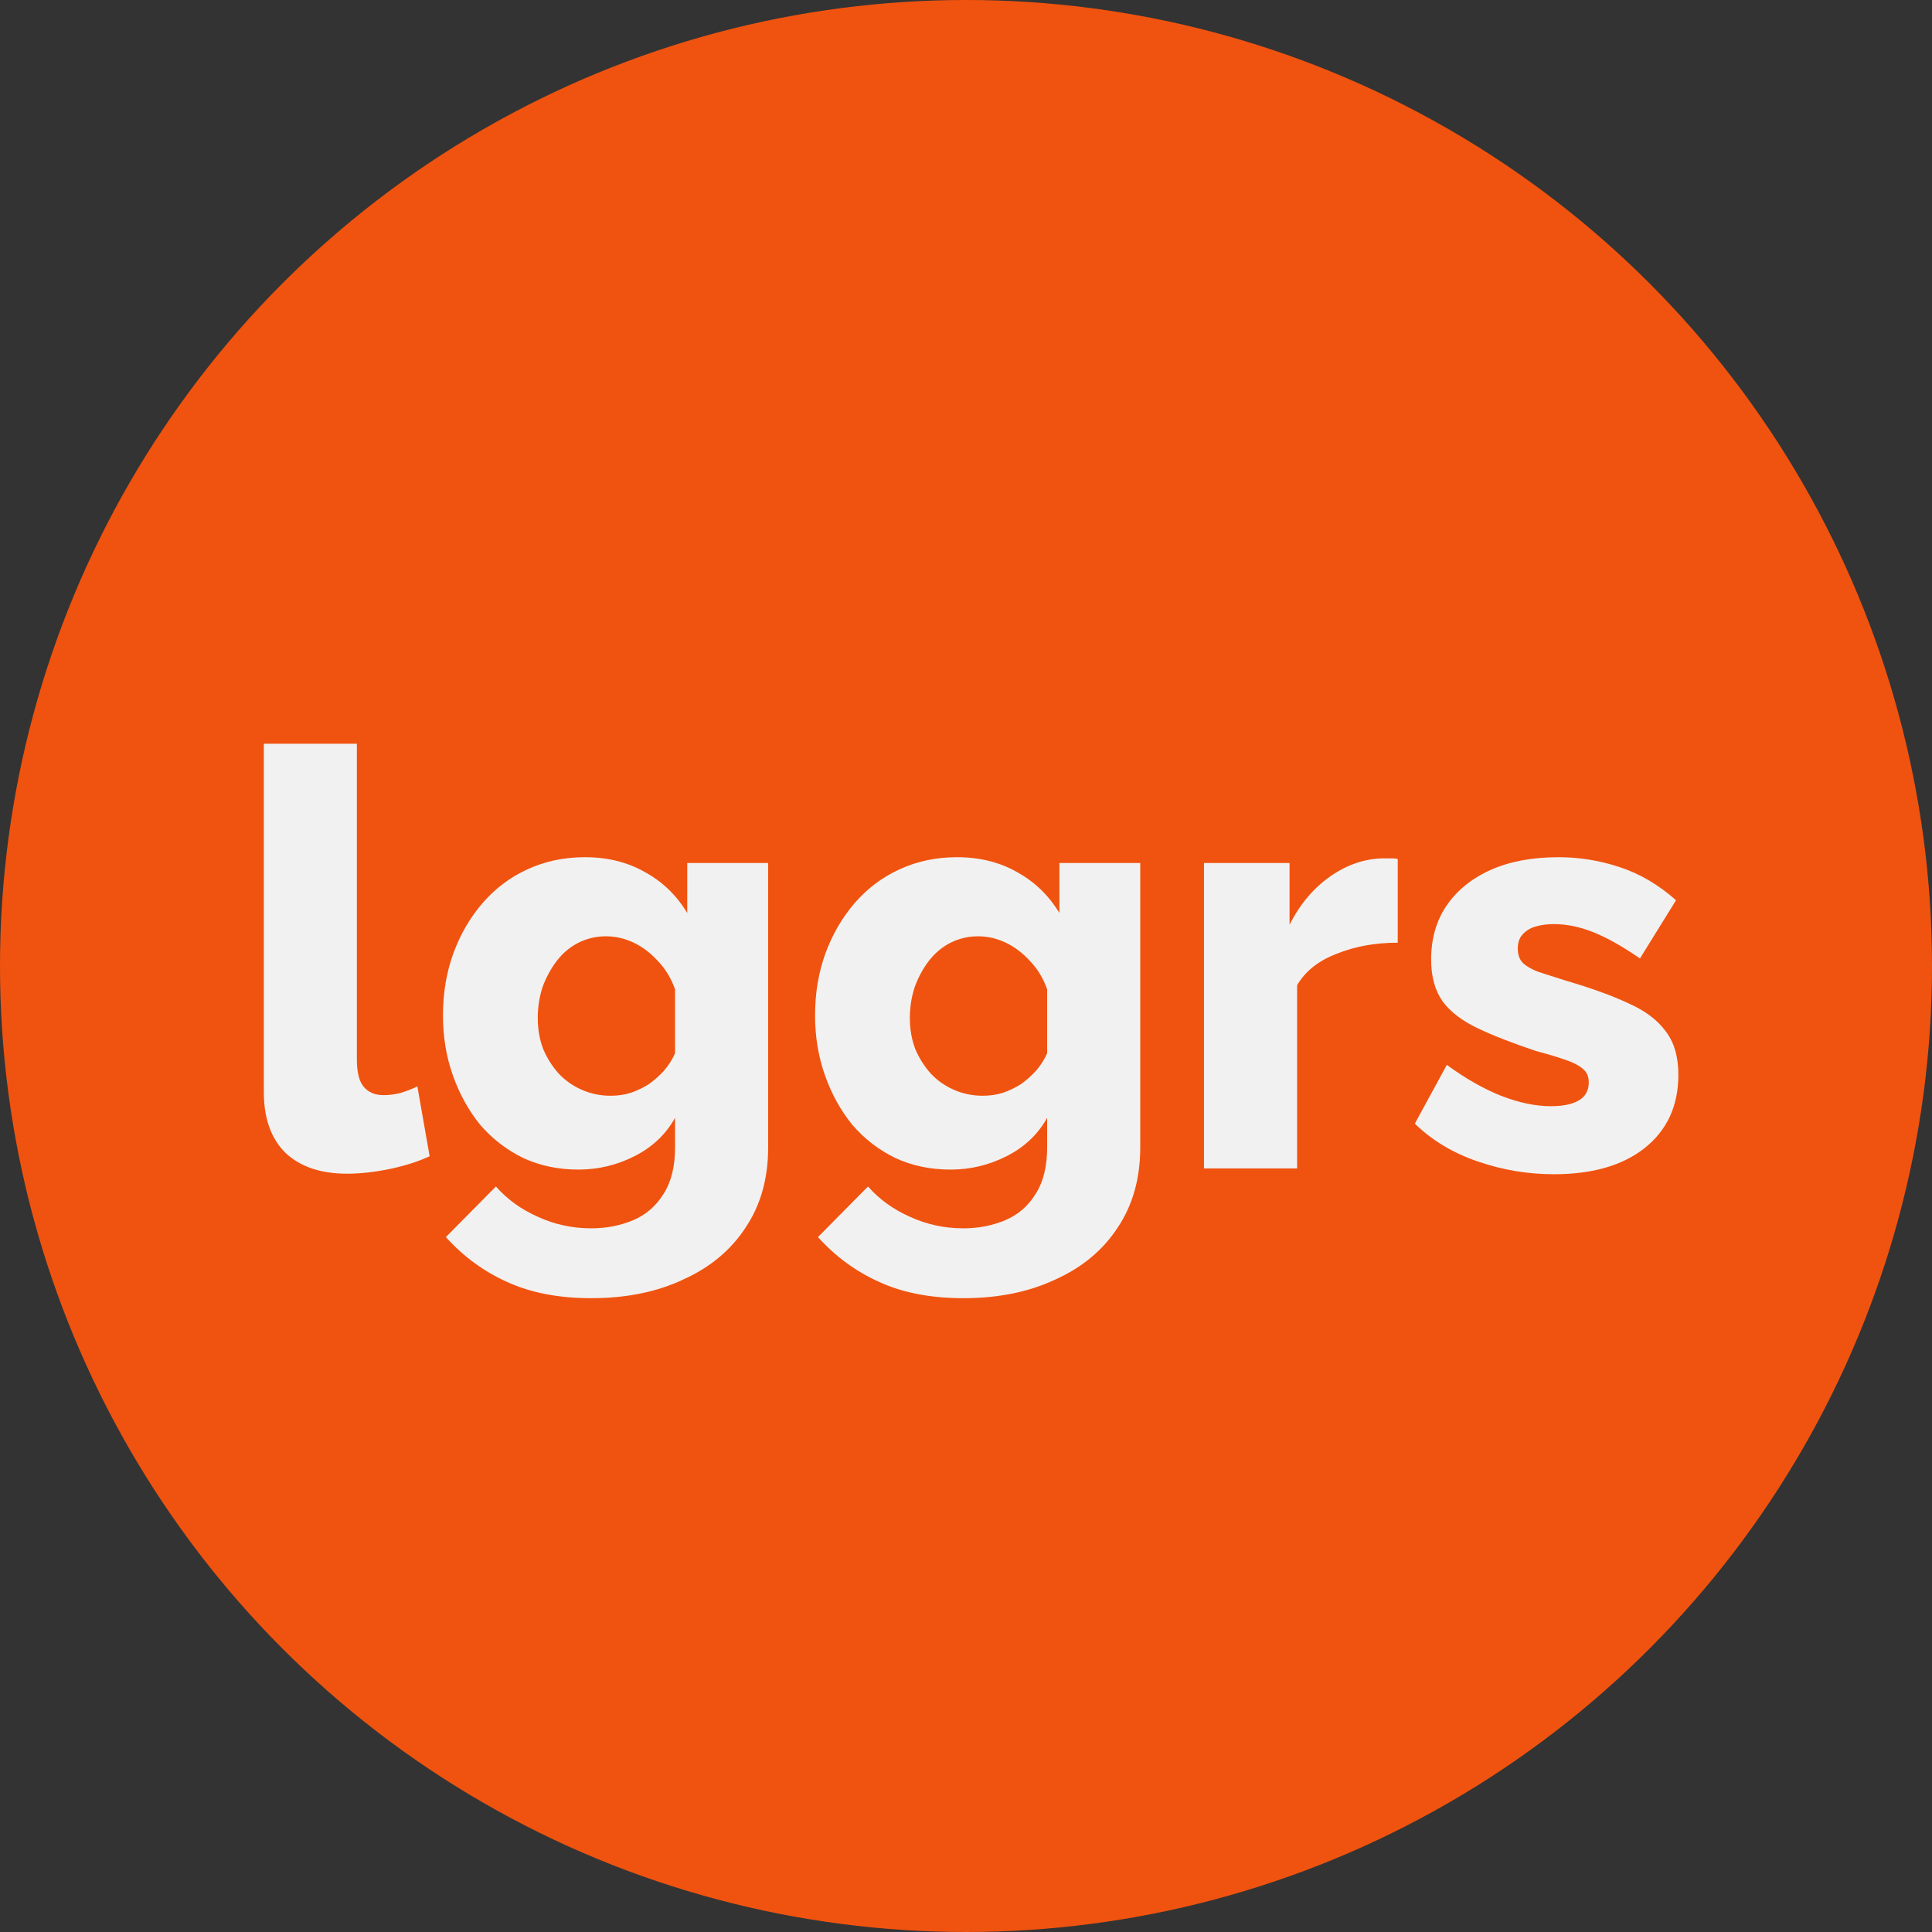 <svg width="32" height="32" viewBox="0 0 32 32" fill="none" xmlns="http://www.w3.org/2000/svg">
<rect x="0" y="0" width="32" height="32" fill="#333333" stroke="none"/>
<circle cx="16" cy="16" r="16" fill="#F0530F"/>
<path d="M4.37 12.319H5.911V17.551C5.911 17.763 5.95 17.914 6.027 18.004C6.104 18.094 6.213 18.139 6.354 18.139C6.451 18.139 6.547 18.126 6.643 18.1C6.746 18.068 6.836 18.033 6.913 17.994L7.116 19.151C6.923 19.241 6.701 19.311 6.451 19.363C6.2 19.414 5.966 19.44 5.747 19.44C5.311 19.44 4.97 19.324 4.726 19.093C4.488 18.855 4.37 18.521 4.37 18.091V12.319ZM9.582 19.372C9.248 19.372 8.943 19.308 8.666 19.18C8.39 19.045 8.153 18.862 7.953 18.63C7.761 18.393 7.61 18.12 7.501 17.811C7.391 17.503 7.337 17.172 7.337 16.819C7.337 16.446 7.395 16.103 7.51 15.788C7.626 15.473 7.786 15.197 7.992 14.959C8.204 14.715 8.451 14.529 8.734 14.4C9.023 14.266 9.341 14.198 9.688 14.198C10.067 14.198 10.401 14.282 10.69 14.449C10.979 14.609 11.21 14.834 11.383 15.123V14.294H12.723V19.006C12.723 19.52 12.598 19.963 12.347 20.336C12.103 20.708 11.759 20.994 11.316 21.193C10.879 21.399 10.372 21.502 9.794 21.502C9.254 21.502 8.788 21.412 8.397 21.232C8.011 21.058 7.674 20.811 7.385 20.49L8.214 19.652C8.4 19.864 8.631 20.031 8.907 20.153C9.184 20.281 9.479 20.345 9.794 20.345C10.044 20.345 10.275 20.3 10.488 20.21C10.699 20.12 10.866 19.976 10.989 19.777C11.117 19.578 11.181 19.321 11.181 19.006V18.515C11.027 18.791 10.802 19.003 10.507 19.151C10.218 19.298 9.909 19.372 9.582 19.372ZM10.112 18.149C10.234 18.149 10.346 18.133 10.449 18.1C10.558 18.062 10.658 18.014 10.748 17.956C10.838 17.892 10.921 17.818 10.998 17.734C11.075 17.644 11.136 17.548 11.181 17.445V16.385C11.117 16.206 11.024 16.051 10.902 15.923C10.78 15.788 10.645 15.685 10.497 15.614C10.349 15.544 10.195 15.508 10.035 15.508C9.874 15.508 9.723 15.544 9.582 15.614C9.44 15.685 9.318 15.788 9.216 15.923C9.119 16.051 9.042 16.196 8.984 16.356C8.933 16.517 8.907 16.684 8.907 16.858C8.907 17.044 8.936 17.214 8.994 17.368C9.058 17.522 9.145 17.66 9.254 17.782C9.363 17.898 9.492 17.988 9.64 18.052C9.787 18.116 9.945 18.149 10.112 18.149ZM15.745 19.372C15.411 19.372 15.106 19.308 14.829 19.18C14.553 19.045 14.316 18.862 14.117 18.63C13.924 18.393 13.773 18.12 13.664 17.811C13.555 17.503 13.5 17.172 13.5 16.819C13.5 16.446 13.558 16.103 13.673 15.788C13.789 15.473 13.95 15.197 14.155 14.959C14.367 14.715 14.614 14.529 14.897 14.4C15.186 14.266 15.504 14.198 15.851 14.198C16.23 14.198 16.564 14.282 16.853 14.449C17.142 14.609 17.373 14.834 17.547 15.123V14.294H18.886V19.006C18.886 19.52 18.761 19.963 18.51 20.336C18.266 20.708 17.922 20.994 17.479 21.193C17.042 21.399 16.535 21.502 15.957 21.502C15.417 21.502 14.951 21.412 14.56 21.232C14.174 21.058 13.837 20.811 13.548 20.49L14.377 19.652C14.563 19.864 14.794 20.031 15.07 20.153C15.347 20.281 15.642 20.345 15.957 20.345C16.207 20.345 16.439 20.3 16.651 20.21C16.863 20.12 17.029 19.976 17.152 19.777C17.28 19.578 17.344 19.321 17.344 19.006V18.515C17.19 18.791 16.965 19.003 16.67 19.151C16.381 19.298 16.072 19.372 15.745 19.372ZM16.275 18.149C16.397 18.149 16.509 18.133 16.612 18.1C16.721 18.062 16.821 18.014 16.911 17.956C17.001 17.892 17.084 17.818 17.161 17.734C17.238 17.644 17.299 17.548 17.344 17.445V16.385C17.28 16.206 17.187 16.051 17.065 15.923C16.943 15.788 16.808 15.685 16.66 15.614C16.512 15.544 16.358 15.508 16.198 15.508C16.037 15.508 15.886 15.544 15.745 15.614C15.604 15.685 15.482 15.788 15.379 15.923C15.282 16.051 15.205 16.196 15.148 16.356C15.096 16.517 15.07 16.684 15.07 16.858C15.07 17.044 15.099 17.214 15.157 17.368C15.221 17.522 15.308 17.66 15.417 17.782C15.526 17.898 15.655 17.988 15.803 18.052C15.95 18.116 16.108 18.149 16.275 18.149ZM23.151 15.614C22.778 15.614 22.441 15.675 22.139 15.798C21.837 15.913 21.619 16.087 21.484 16.318V19.353H19.942V14.294H21.359V15.316C21.532 14.975 21.757 14.709 22.033 14.516C22.309 14.323 22.598 14.224 22.9 14.217C22.971 14.217 23.022 14.217 23.055 14.217C23.093 14.217 23.125 14.221 23.151 14.227V15.614ZM25.737 19.449C25.306 19.449 24.886 19.379 24.475 19.237C24.064 19.096 23.717 18.887 23.434 18.611L23.964 17.638C24.272 17.863 24.571 18.033 24.86 18.149C25.155 18.264 25.432 18.322 25.689 18.322C25.888 18.322 26.042 18.29 26.151 18.226C26.26 18.161 26.315 18.062 26.315 17.927C26.315 17.831 26.283 17.757 26.219 17.705C26.154 17.648 26.055 17.596 25.92 17.551C25.791 17.506 25.631 17.458 25.438 17.407C25.053 17.278 24.732 17.153 24.475 17.031C24.218 16.909 24.025 16.761 23.896 16.588C23.768 16.408 23.704 16.177 23.704 15.894C23.704 15.553 23.787 15.258 23.954 15.008C24.128 14.751 24.372 14.552 24.687 14.41C25.001 14.269 25.377 14.198 25.814 14.198C26.161 14.198 26.498 14.253 26.826 14.362C27.16 14.471 27.471 14.654 27.76 14.911L27.163 15.875C26.874 15.675 26.617 15.531 26.392 15.441C26.167 15.351 25.949 15.306 25.737 15.306C25.628 15.306 25.528 15.319 25.438 15.345C25.348 15.37 25.274 15.415 25.216 15.48C25.165 15.537 25.139 15.614 25.139 15.711C25.139 15.807 25.165 15.884 25.216 15.942C25.274 16 25.361 16.051 25.477 16.096C25.599 16.135 25.75 16.183 25.93 16.241C26.347 16.363 26.694 16.488 26.97 16.617C27.246 16.739 27.452 16.893 27.587 17.079C27.728 17.259 27.799 17.5 27.799 17.802C27.799 18.316 27.612 18.72 27.24 19.016C26.874 19.305 26.373 19.449 25.737 19.449Z" fill="#F2F1F1"/>
</svg>
